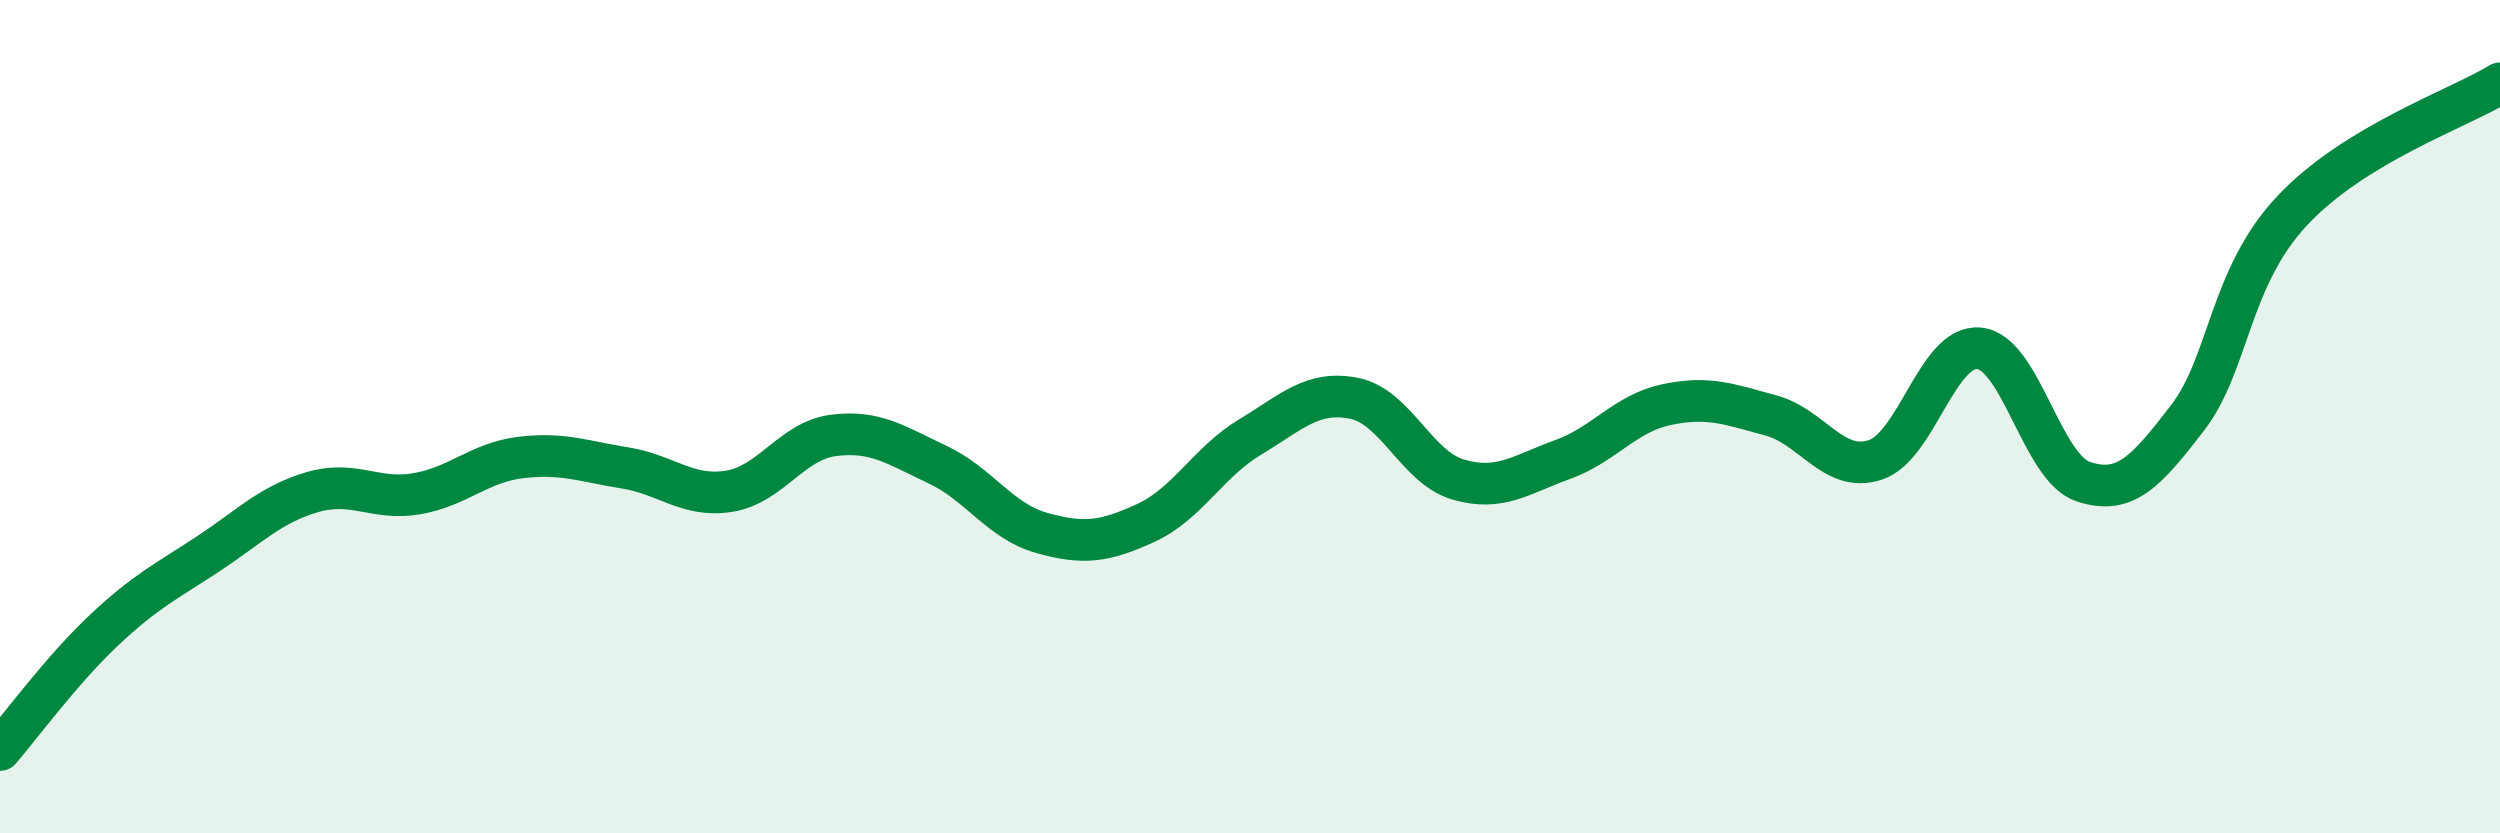 
    <svg width="60" height="20" viewBox="0 0 60 20" xmlns="http://www.w3.org/2000/svg">
      <path
        d="M 0,18 C 0.5,17.42 1.5,16.06 2.5,15.12 C 3.5,14.18 4,13.95 5,13.29 C 6,12.63 6.5,12.1 7.5,11.81 C 8.5,11.52 9,12.02 10,11.85 C 11,11.68 11.5,11.1 12.5,10.98 C 13.5,10.86 14,11.07 15,11.23 C 16,11.39 16.5,11.95 17.5,11.79 C 18.5,11.63 19,10.58 20,10.45 C 21,10.32 21.5,10.68 22.5,11.15 C 23.5,11.62 24,12.51 25,12.79 C 26,13.07 26.5,13.01 27.5,12.55 C 28.5,12.09 29,11.09 30,10.49 C 31,9.89 31.5,9.36 32.5,9.56 C 33.5,9.76 34,11.22 35,11.51 C 36,11.8 36.5,11.39 37.5,11.03 C 38.5,10.67 39,9.92 40,9.71 C 41,9.5 41.5,9.7 42.5,9.97 C 43.5,10.24 44,11.36 45,11.04 C 46,10.72 46.5,8.26 47.5,8.36 C 48.5,8.46 49,11.23 50,11.56 C 51,11.89 51.5,11.33 52.5,10.03 C 53.5,8.73 53.5,6.68 55,5.07 C 56.5,3.46 59,2.61 60,2L60 20L0 20Z"
        fill="#008740"
        opacity="0.1"
        stroke-linecap="round"
        stroke-linejoin="round"
      />
      <path
        d="M 0,18 C 0.5,17.42 1.5,16.06 2.5,15.12 C 3.5,14.18 4,13.95 5,13.29 C 6,12.63 6.5,12.1 7.5,11.81 C 8.5,11.52 9,12.02 10,11.85 C 11,11.68 11.5,11.1 12.5,10.98 C 13.5,10.86 14,11.07 15,11.23 C 16,11.39 16.5,11.95 17.5,11.79 C 18.5,11.63 19,10.58 20,10.45 C 21,10.32 21.5,10.68 22.5,11.15 C 23.5,11.62 24,12.51 25,12.79 C 26,13.07 26.5,13.01 27.5,12.55 C 28.5,12.09 29,11.09 30,10.49 C 31,9.89 31.5,9.36 32.5,9.56 C 33.5,9.76 34,11.22 35,11.51 C 36,11.8 36.5,11.39 37.5,11.03 C 38.5,10.67 39,9.92 40,9.71 C 41,9.5 41.5,9.7 42.5,9.97 C 43.5,10.24 44,11.36 45,11.04 C 46,10.72 46.5,8.26 47.5,8.36 C 48.5,8.46 49,11.23 50,11.56 C 51,11.89 51.5,11.33 52.5,10.03 C 53.5,8.73 53.5,6.68 55,5.07 C 56.5,3.46 59,2.61 60,2"
        stroke="#008740"
        stroke-width="1"
        fill="none"
        stroke-linecap="round"
        stroke-linejoin="round"
      />
    </svg>
  